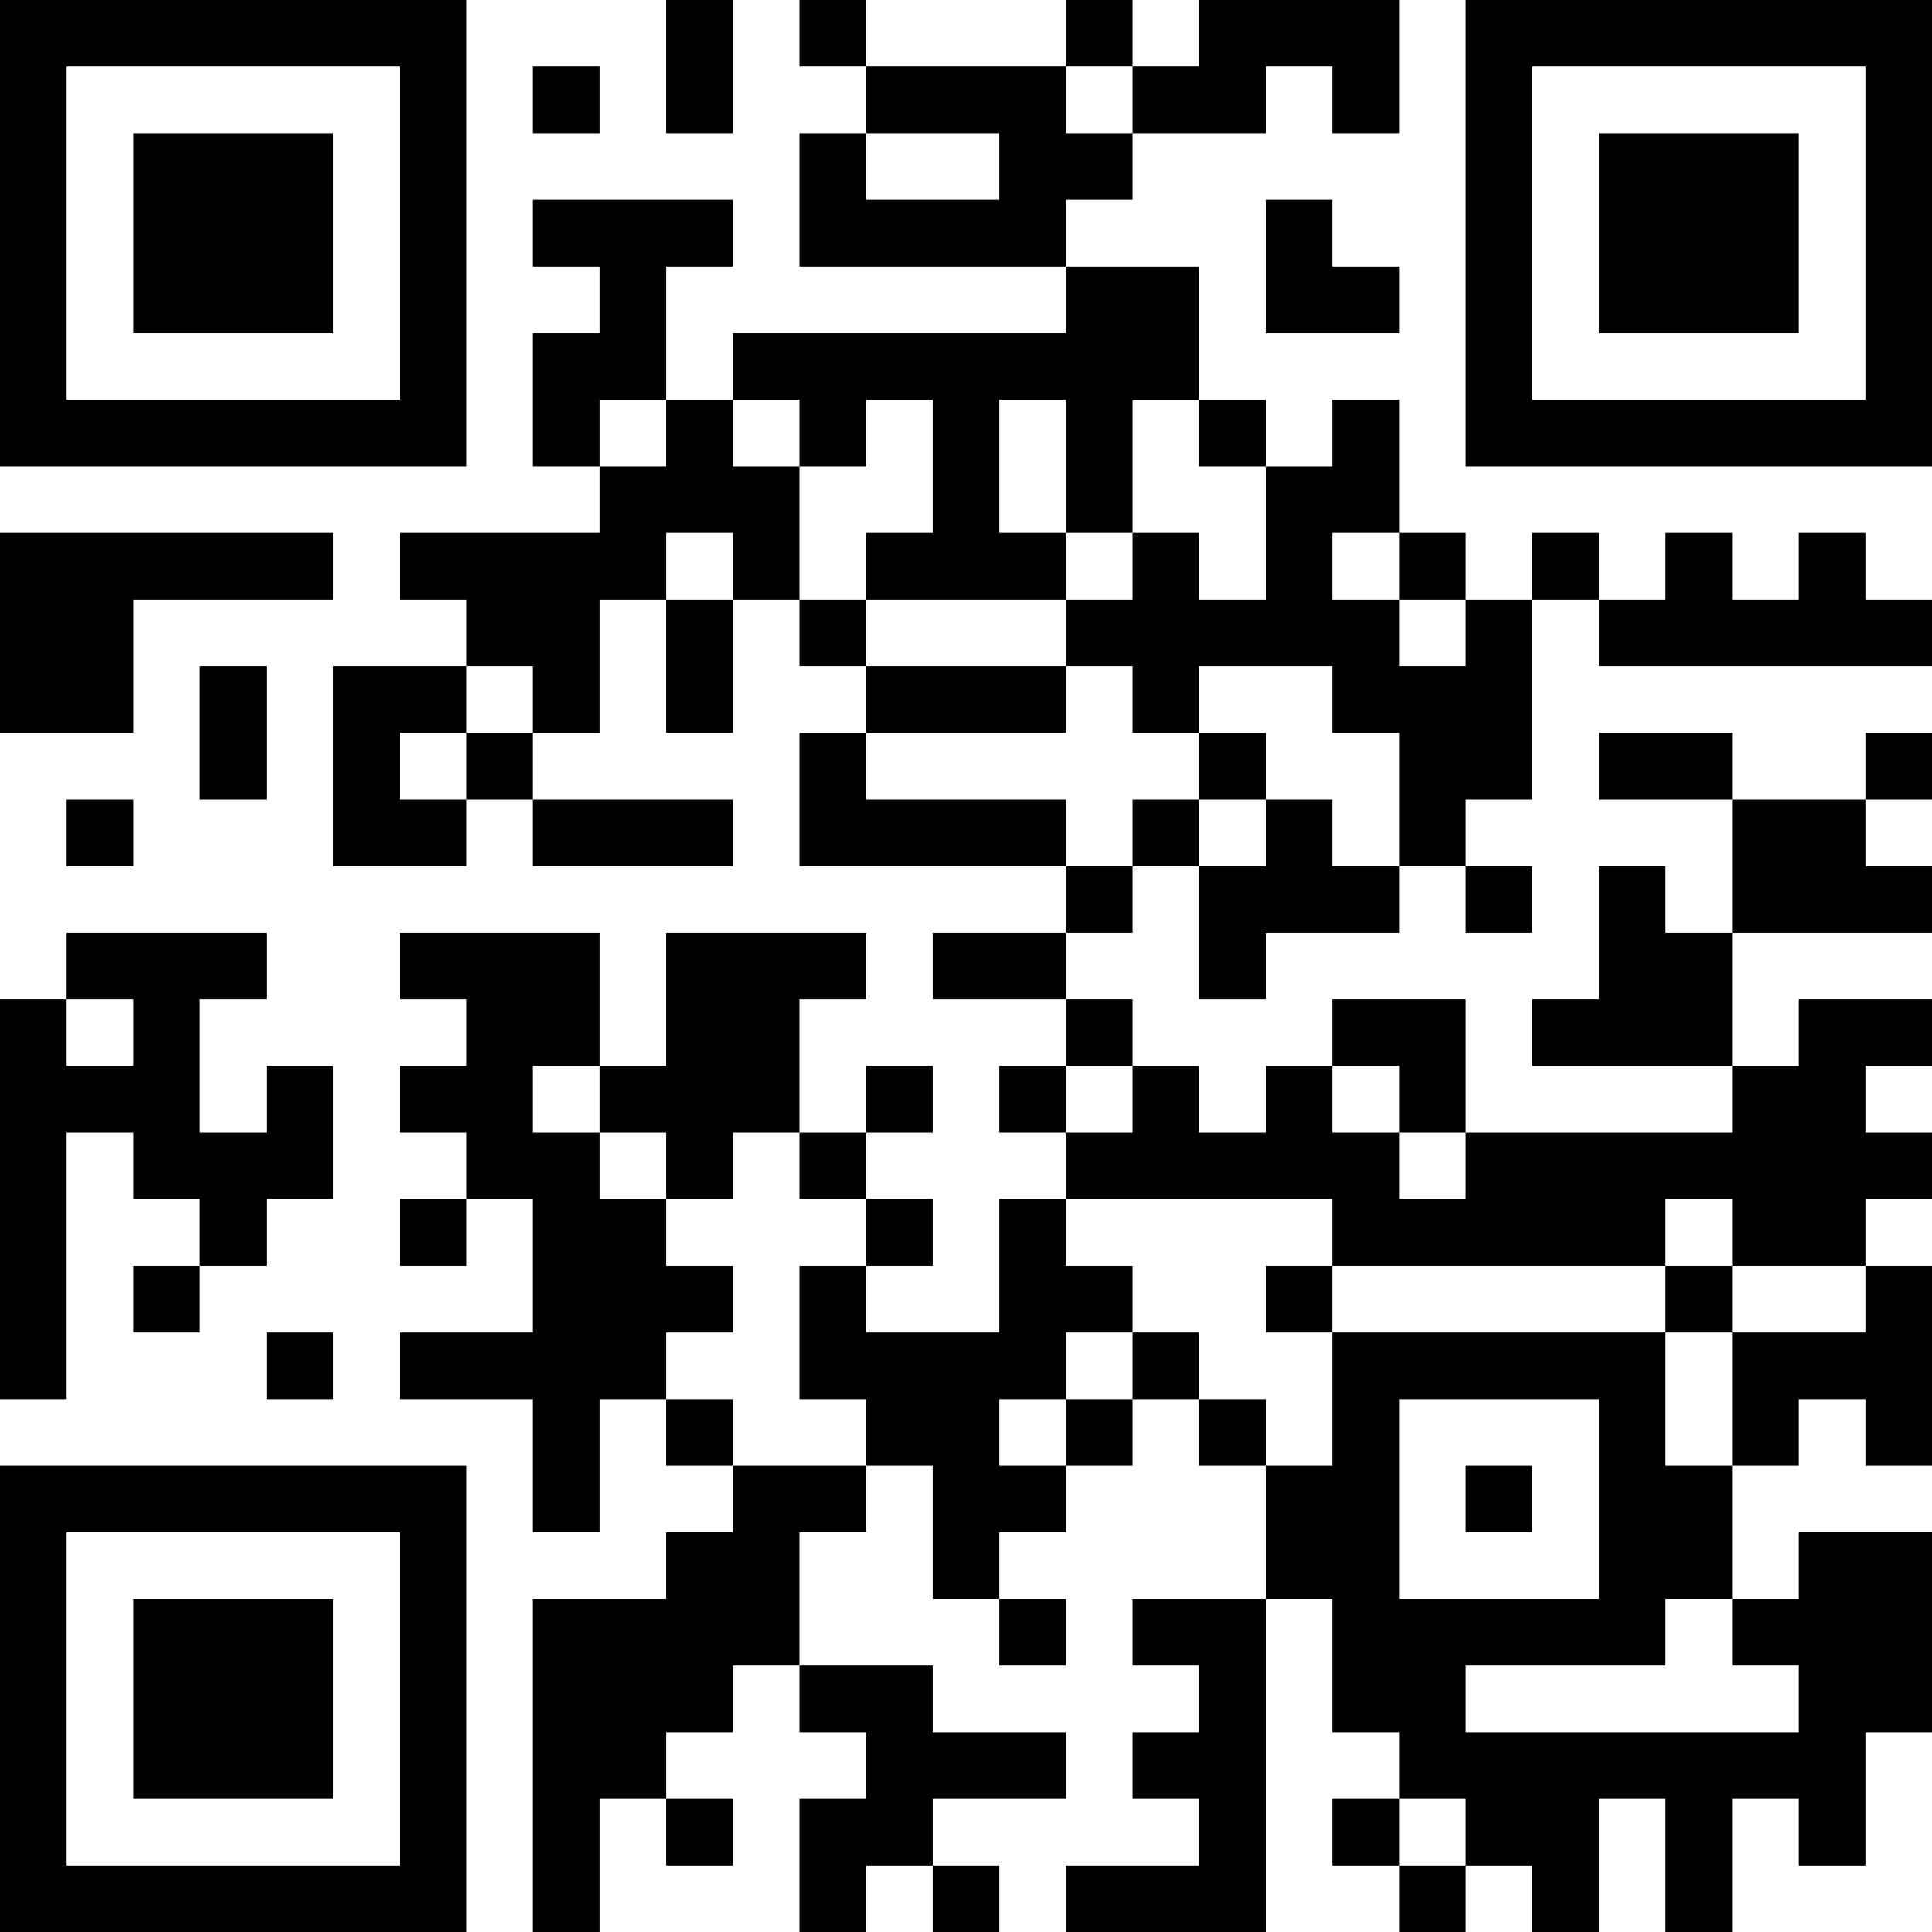 <?xml version="1.0" encoding="UTF-8"?>
<svg xmlns="http://www.w3.org/2000/svg" version="1.1" width="300" height="300" viewBox="0 0 300 300"><rect x="0" y="0" width="300" height="300" fill="#ffffff"/><g transform="scale(10.345)"><g transform="translate(0,0)"><path fill-rule="evenodd" d="M10 0L10 2L11 2L11 0ZM12 0L12 1L13 1L13 2L12 2L12 4L16 4L16 5L11 5L11 6L10 6L10 4L11 4L11 3L8 3L8 4L9 4L9 5L8 5L8 7L9 7L9 8L6 8L6 9L7 9L7 10L5 10L5 13L7 13L7 12L8 12L8 13L11 13L11 12L8 12L8 11L9 11L9 9L10 9L10 11L11 11L11 9L12 9L12 10L13 10L13 11L12 11L12 13L16 13L16 14L14 14L14 15L16 15L16 16L15 16L15 17L16 17L16 18L15 18L15 20L13 20L13 19L14 19L14 18L13 18L13 17L14 17L14 16L13 16L13 17L12 17L12 15L13 15L13 14L10 14L10 16L9 16L9 14L6 14L6 15L7 15L7 16L6 16L6 17L7 17L7 18L6 18L6 19L7 19L7 18L8 18L8 20L6 20L6 21L8 21L8 23L9 23L9 21L10 21L10 22L11 22L11 23L10 23L10 24L8 24L8 29L9 29L9 27L10 27L10 28L11 28L11 27L10 27L10 26L11 26L11 25L12 25L12 26L13 26L13 27L12 27L12 29L13 29L13 28L14 28L14 29L15 29L15 28L14 28L14 27L16 27L16 26L14 26L14 25L12 25L12 23L13 23L13 22L14 22L14 24L15 24L15 25L16 25L16 24L15 24L15 23L16 23L16 22L17 22L17 21L18 21L18 22L19 22L19 24L17 24L17 25L18 25L18 26L17 26L17 27L18 27L18 28L16 28L16 29L19 29L19 24L20 24L20 26L21 26L21 27L20 27L20 28L21 28L21 29L22 29L22 28L23 28L23 29L24 29L24 27L25 27L25 29L26 29L26 27L27 27L27 28L28 28L28 26L29 26L29 23L27 23L27 24L26 24L26 22L27 22L27 21L28 21L28 22L29 22L29 19L28 19L28 18L29 18L29 17L28 17L28 16L29 16L29 15L27 15L27 16L26 16L26 14L29 14L29 13L28 13L28 12L29 12L29 11L28 11L28 12L26 12L26 11L24 11L24 12L26 12L26 14L25 14L25 13L24 13L24 15L23 15L23 16L26 16L26 17L22 17L22 15L20 15L20 16L19 16L19 17L18 17L18 16L17 16L17 15L16 15L16 14L17 14L17 13L18 13L18 15L19 15L19 14L21 14L21 13L22 13L22 14L23 14L23 13L22 13L22 12L23 12L23 9L24 9L24 10L29 10L29 9L28 9L28 8L27 8L27 9L26 9L26 8L25 8L25 9L24 9L24 8L23 8L23 9L22 9L22 8L21 8L21 6L20 6L20 7L19 7L19 6L18 6L18 4L16 4L16 3L17 3L17 2L19 2L19 1L20 1L20 2L21 2L21 0L18 0L18 1L17 1L17 0L16 0L16 1L13 1L13 0ZM8 1L8 2L9 2L9 1ZM16 1L16 2L17 2L17 1ZM13 2L13 3L15 3L15 2ZM19 3L19 5L21 5L21 4L20 4L20 3ZM9 6L9 7L10 7L10 6ZM11 6L11 7L12 7L12 9L13 9L13 10L16 10L16 11L13 11L13 12L16 12L16 13L17 13L17 12L18 12L18 13L19 13L19 12L20 12L20 13L21 13L21 11L20 11L20 10L18 10L18 11L17 11L17 10L16 10L16 9L17 9L17 8L18 8L18 9L19 9L19 7L18 7L18 6L17 6L17 8L16 8L16 6L15 6L15 8L16 8L16 9L13 9L13 8L14 8L14 6L13 6L13 7L12 7L12 6ZM0 8L0 11L2 11L2 9L5 9L5 8ZM10 8L10 9L11 9L11 8ZM20 8L20 9L21 9L21 10L22 10L22 9L21 9L21 8ZM3 10L3 12L4 12L4 10ZM7 10L7 11L6 11L6 12L7 12L7 11L8 11L8 10ZM18 11L18 12L19 12L19 11ZM1 12L1 13L2 13L2 12ZM1 14L1 15L0 15L0 21L1 21L1 17L2 17L2 18L3 18L3 19L2 19L2 20L3 20L3 19L4 19L4 18L5 18L5 16L4 16L4 17L3 17L3 15L4 15L4 14ZM1 15L1 16L2 16L2 15ZM8 16L8 17L9 17L9 18L10 18L10 19L11 19L11 20L10 20L10 21L11 21L11 22L13 22L13 21L12 21L12 19L13 19L13 18L12 18L12 17L11 17L11 18L10 18L10 17L9 17L9 16ZM16 16L16 17L17 17L17 16ZM20 16L20 17L21 17L21 18L22 18L22 17L21 17L21 16ZM16 18L16 19L17 19L17 20L16 20L16 21L15 21L15 22L16 22L16 21L17 21L17 20L18 20L18 21L19 21L19 22L20 22L20 20L25 20L25 22L26 22L26 20L28 20L28 19L26 19L26 18L25 18L25 19L20 19L20 18ZM19 19L19 20L20 20L20 19ZM25 19L25 20L26 20L26 19ZM4 20L4 21L5 21L5 20ZM21 21L21 24L24 24L24 21ZM22 22L22 23L23 23L23 22ZM25 24L25 25L22 25L22 26L27 26L27 25L26 25L26 24ZM21 27L21 28L22 28L22 27ZM0 0L0 7L7 7L7 0ZM1 1L1 6L6 6L6 1ZM2 2L2 5L5 5L5 2ZM22 0L22 7L29 7L29 0ZM23 1L23 6L28 6L28 1ZM24 2L24 5L27 5L27 2ZM0 22L0 29L7 29L7 22ZM1 23L1 28L6 28L6 23ZM2 24L2 27L5 27L5 24Z" fill="#000000"/></g></g></svg>
